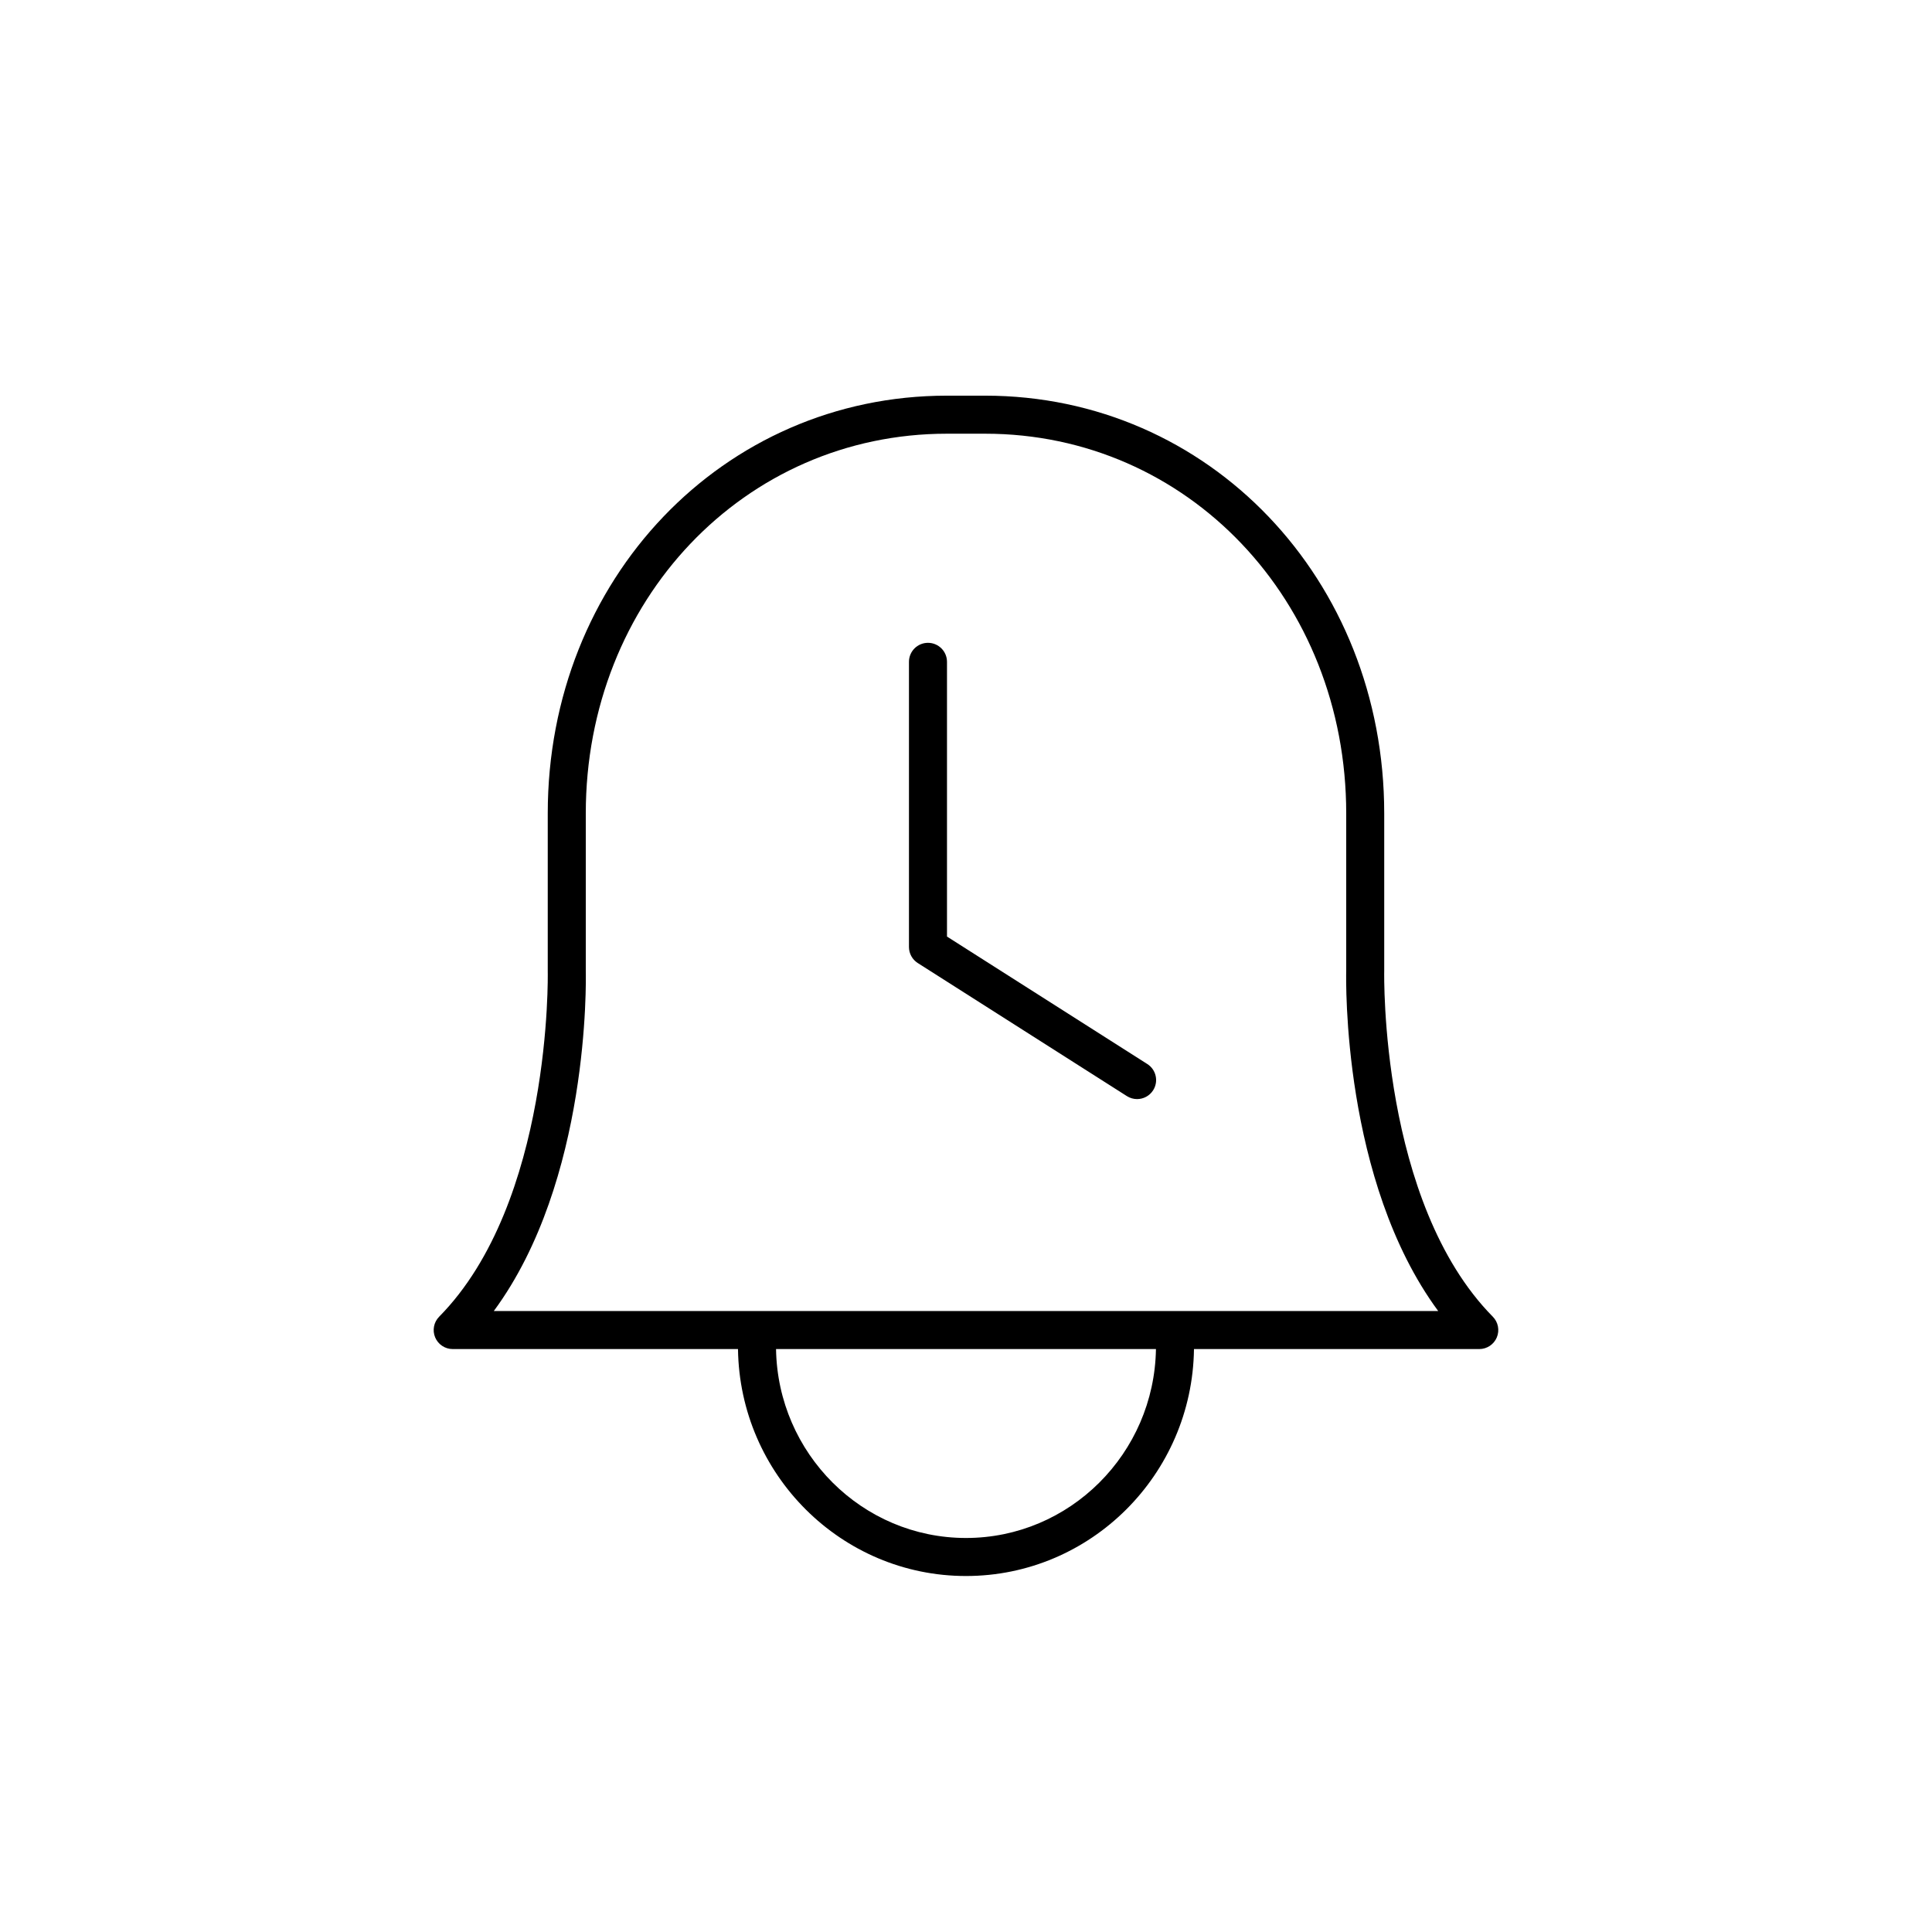 <?xml version="1.0" encoding="UTF-8"?>
<!-- Uploaded to: ICON Repo, www.svgrepo.com, Generator: ICON Repo Mixer Tools -->
<svg fill="#000000" width="800px" height="800px" version="1.1" viewBox="144 144 512 512" xmlns="http://www.w3.org/2000/svg">
 <g>
  <path d="m539.61 492.94c-29.898-30.312-28.793-90.863-28.777-91.598v-41.766c0-62.086-46.461-110.72-105.77-110.72h-10.125c-59.316 0-105.78 48.633-105.78 110.72v41.891c0.016 0.609 1.121 61.16-28.777 91.473-1.426 1.445-1.844 3.606-1.062 5.481 0.789 1.875 2.617 3.094 4.648 3.094h75.609c0.445 33.234 27.359 60.145 60.422 60.145s59.977-26.906 60.418-60.141l75.609-0.004c2.031 0 3.863-1.219 4.648-3.094 0.781-1.875 0.363-4.035-1.062-5.481zm-139.61 58.641c-27.504 0-49.898-22.387-50.34-50.066h100.68c-0.445 27.68-22.844 50.066-50.344 50.066zm-125.14-60.141c25.445-34.508 24.438-87.77 24.379-90.098v-41.766c0-56.434 42.035-100.64 95.699-100.64h10.125c53.66 0 95.699 44.207 95.699 100.64v41.641c-0.059 2.441-1.066 55.711 24.379 90.223z"/>
  <path d="m448.05 425.98-53.086-33.781v-72.805c0-2.781-2.254-5.039-5.039-5.039s-5.039 2.254-5.039 5.039v75.57c0 1.723 0.879 3.324 2.332 4.25l55.418 35.266c0.844 0.535 1.777 0.789 2.703 0.789 1.664 0 3.297-0.824 4.254-2.332 1.5-2.352 0.805-5.465-1.543-6.957z"/>
 </g>
</svg>
